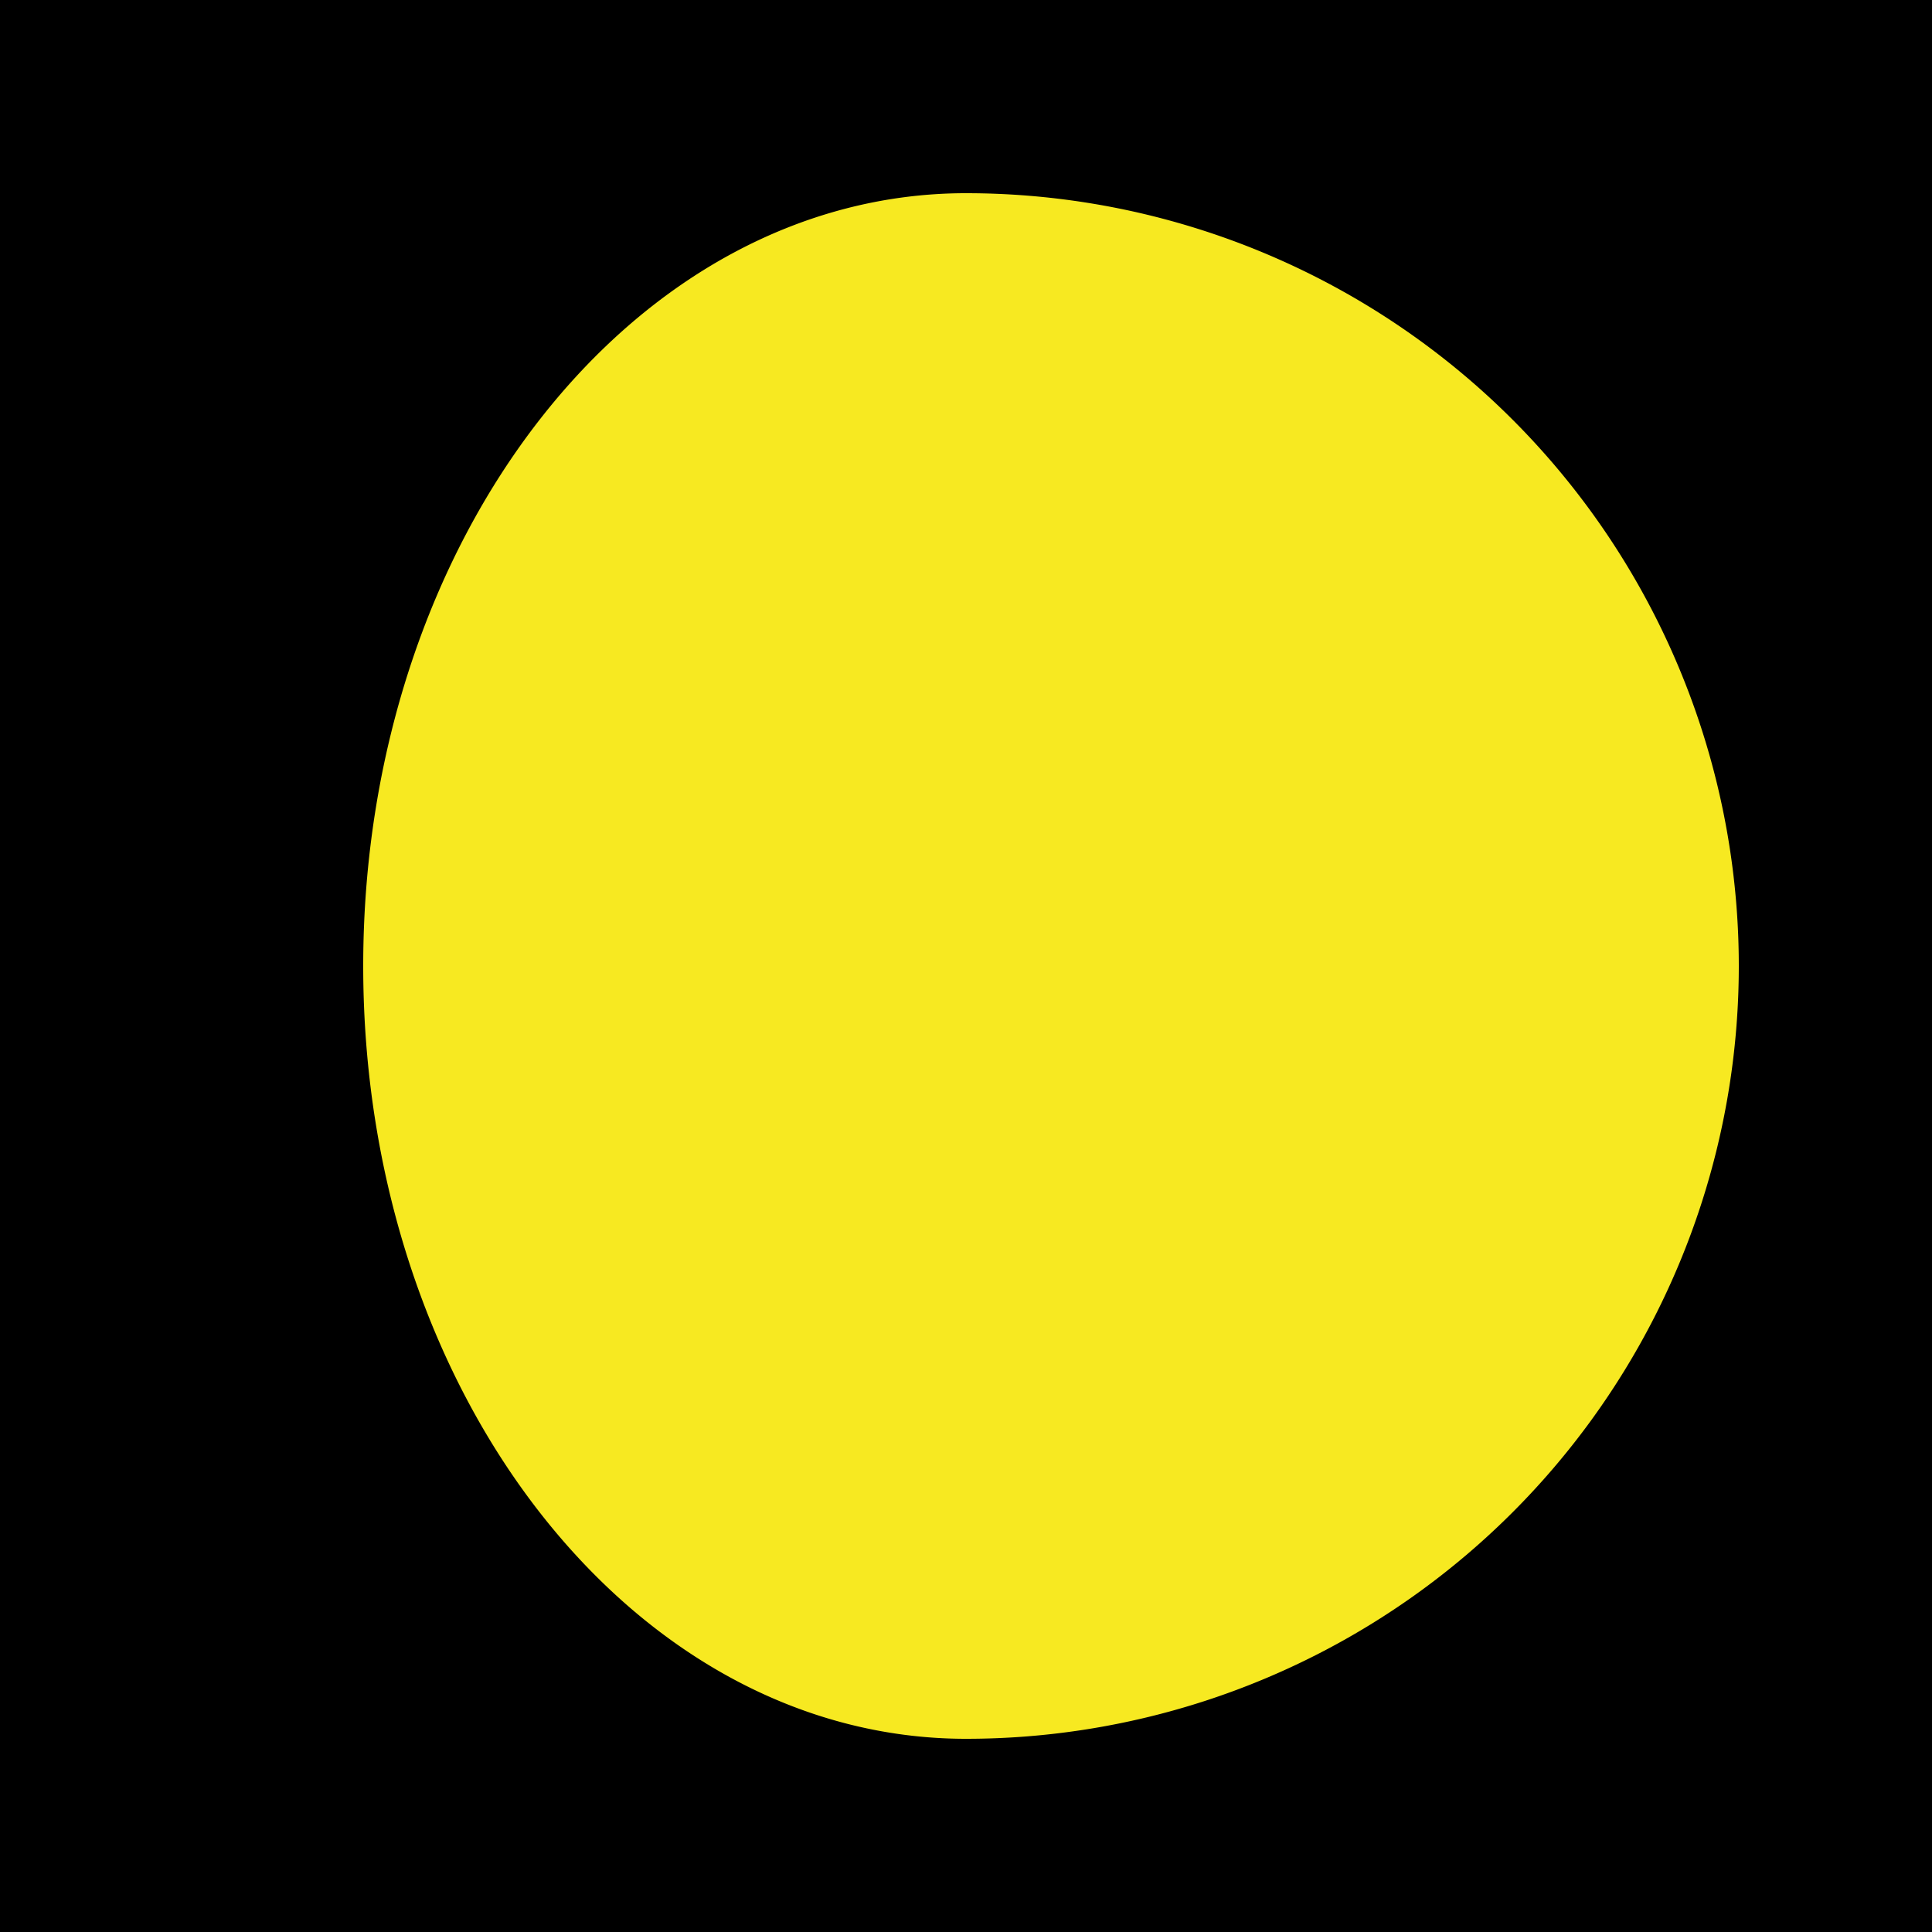 <svg xmlns="http://www.w3.org/2000/svg" xmlns:xlink="http://www.w3.org/1999/xlink" width="25" height="25" viewBox="0 0 25 25"><defs><filter id="a" x="3.2" y="1" width="20.8" height="23" filterUnits="userSpaceOnUse"><feOffset input="SourceAlpha"/><feGaussianBlur stdDeviation="0.5" result="b"/><feFlood flood-color="#ff3" flood-opacity="0.749"/><feComposite operator="in" in2="b"/><feComposite in="SourceGraphic"/></filter></defs><g transform="translate(-375)"><rect width="25" height="25" transform="translate(375)"/><rect width="25" height="25" transform="translate(375)"/><rect width="25" height="25" transform="translate(375)"/><rect width="25" height="25" transform="translate(375)"/><rect width="25" height="25" transform="translate(375)"/><rect width="25" height="25" transform="translate(375)"/><rect width="25" height="25" transform="translate(375)"/><rect width="25" height="25" transform="translate(375)"/><rect width="25" height="25" transform="translate(375)"/><rect width="25" height="25" transform="translate(375)"/><rect width="25" height="25" transform="translate(375)"/><rect width="25" height="25" transform="translate(375)"/><rect width="25" height="25" transform="translate(375)"/><rect width="25" height="25" transform="translate(375)"/><rect width="25" height="25" transform="translate(375)"/><rect width="25" height="25" transform="translate(375)"/><rect width="25" height="25" transform="translate(375)"/><rect width="25" height="25" transform="translate(375)"/><rect width="25" height="25" transform="translate(375)"/><rect width="25" height="25" transform="translate(375)"/><rect width="25" height="25" transform="translate(375)"/><rect width="25" height="25" transform="translate(375)"/><rect width="25" height="25" transform="translate(375)"/><rect width="25" height="25" transform="translate(375)"/><rect width="25" height="25" transform="translate(375)"/><rect width="25" height="25" transform="translate(375)"/><rect width="25" height="25" transform="translate(375)"/><rect width="25" height="25" transform="translate(375)"/><rect width="25" height="25" transform="translate(375)"/><rect width="25" height="25" transform="translate(375)"/><rect width="25" height="25" transform="translate(375)"/><rect width="25" height="25" transform="translate(375)"/><rect width="25" height="25" transform="translate(375)"/><rect width="25" height="25" transform="translate(375)"/><rect width="25" height="25" transform="translate(375)"/><g transform="matrix(1, 0, 0, 1, 375, 0)" filter="url(#a)"><path d="M387.5,3.5c-4.308,0-7.8,4.477-7.8,10s3.492,10,7.8,10a10,10,0,0,0,0-20Z" transform="translate(-375 -1)" fill="#f7e921"/></g></g></svg>